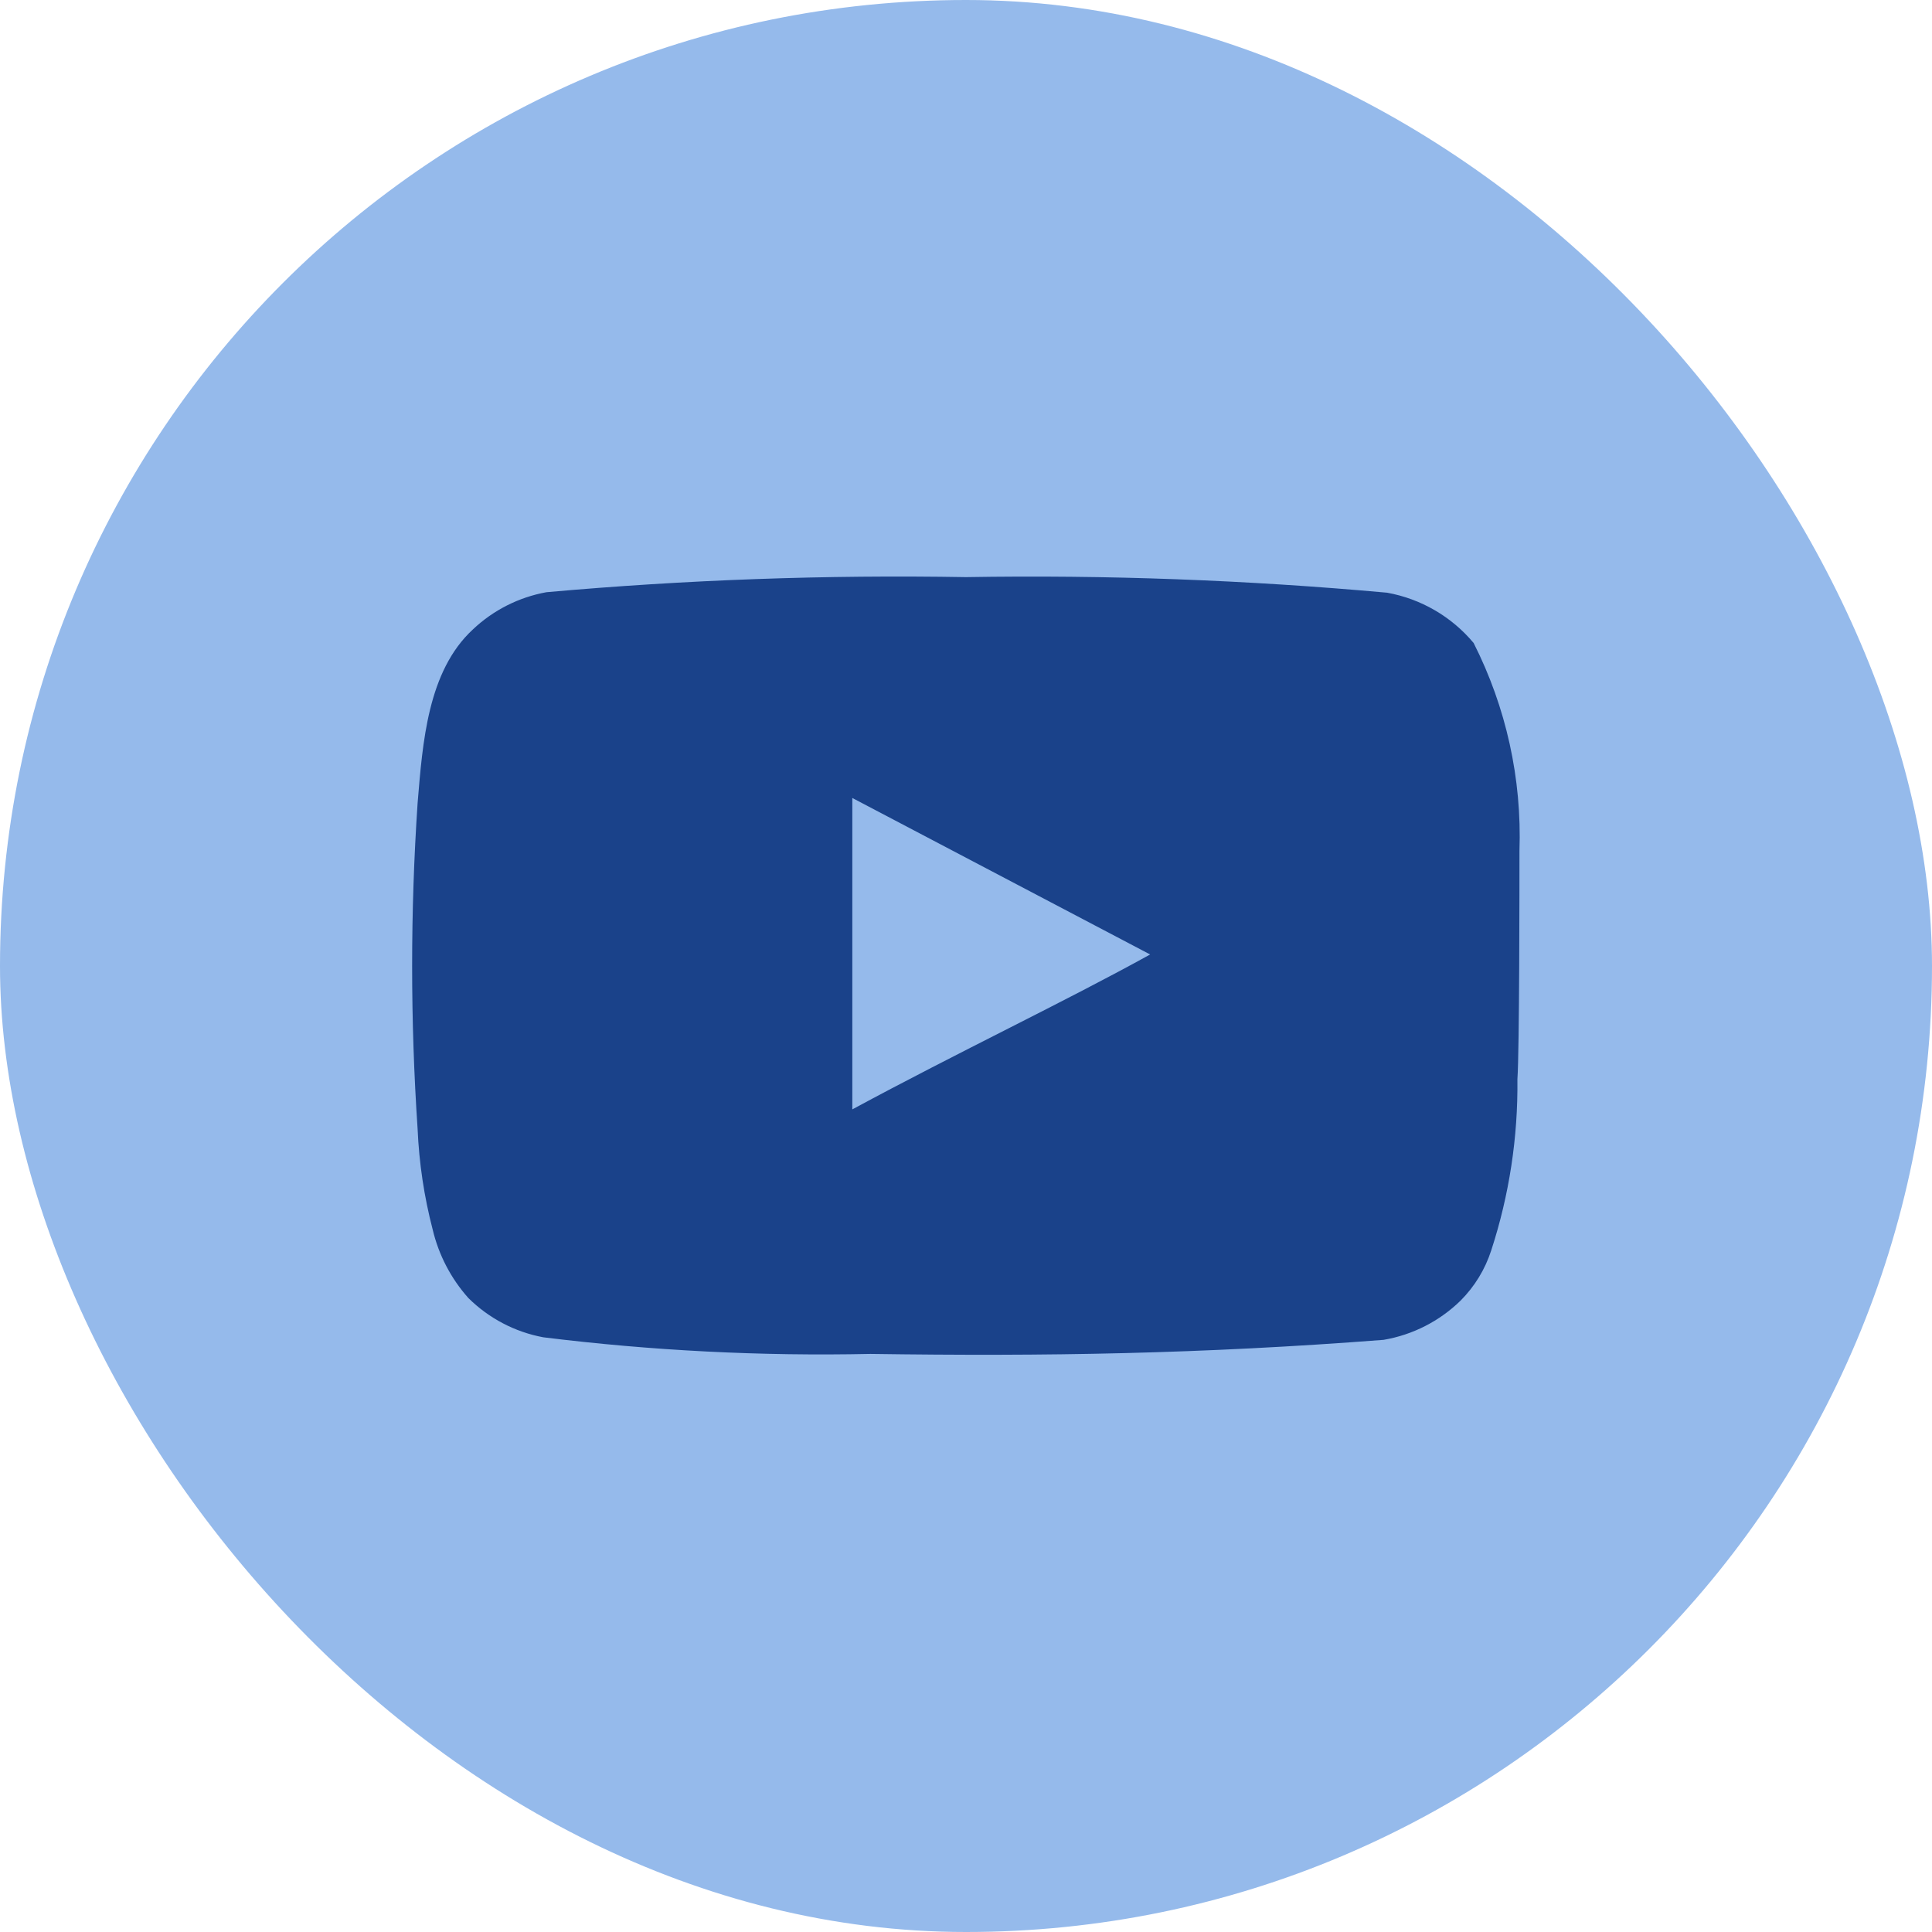 <svg width="32" height="32" viewBox="0 0 32 32" fill="none" xmlns="http://www.w3.org/2000/svg">
<rect width="32" height="32" rx="16" fill="#95BAEB"/>
<path d="M25.167 14.092C25.208 12.899 24.947 11.715 24.408 10.65C24.043 10.213 23.535 9.918 22.975 9.817C20.656 9.607 18.328 9.52 16 9.559C13.681 9.519 11.361 9.602 9.05 9.809C8.593 9.892 8.17 10.106 7.833 10.425C7.083 11.117 7 12.3 6.917 13.3C6.796 15.098 6.796 16.902 6.917 18.7C6.941 19.263 7.025 19.822 7.167 20.367C7.267 20.788 7.47 21.177 7.758 21.5C8.098 21.836 8.53 22.063 9 22.15C10.796 22.372 12.607 22.464 14.417 22.425C17.333 22.467 19.892 22.425 22.917 22.192C23.398 22.11 23.843 21.883 24.192 21.542C24.425 21.308 24.599 21.023 24.7 20.709C24.998 19.794 25.144 18.837 25.133 17.875C25.167 17.409 25.167 14.592 25.167 14.092ZM14.117 18.375V13.217L19.05 15.809C17.667 16.575 15.842 17.442 14.117 18.375Z" fill="#1A428A"/>
</svg>
